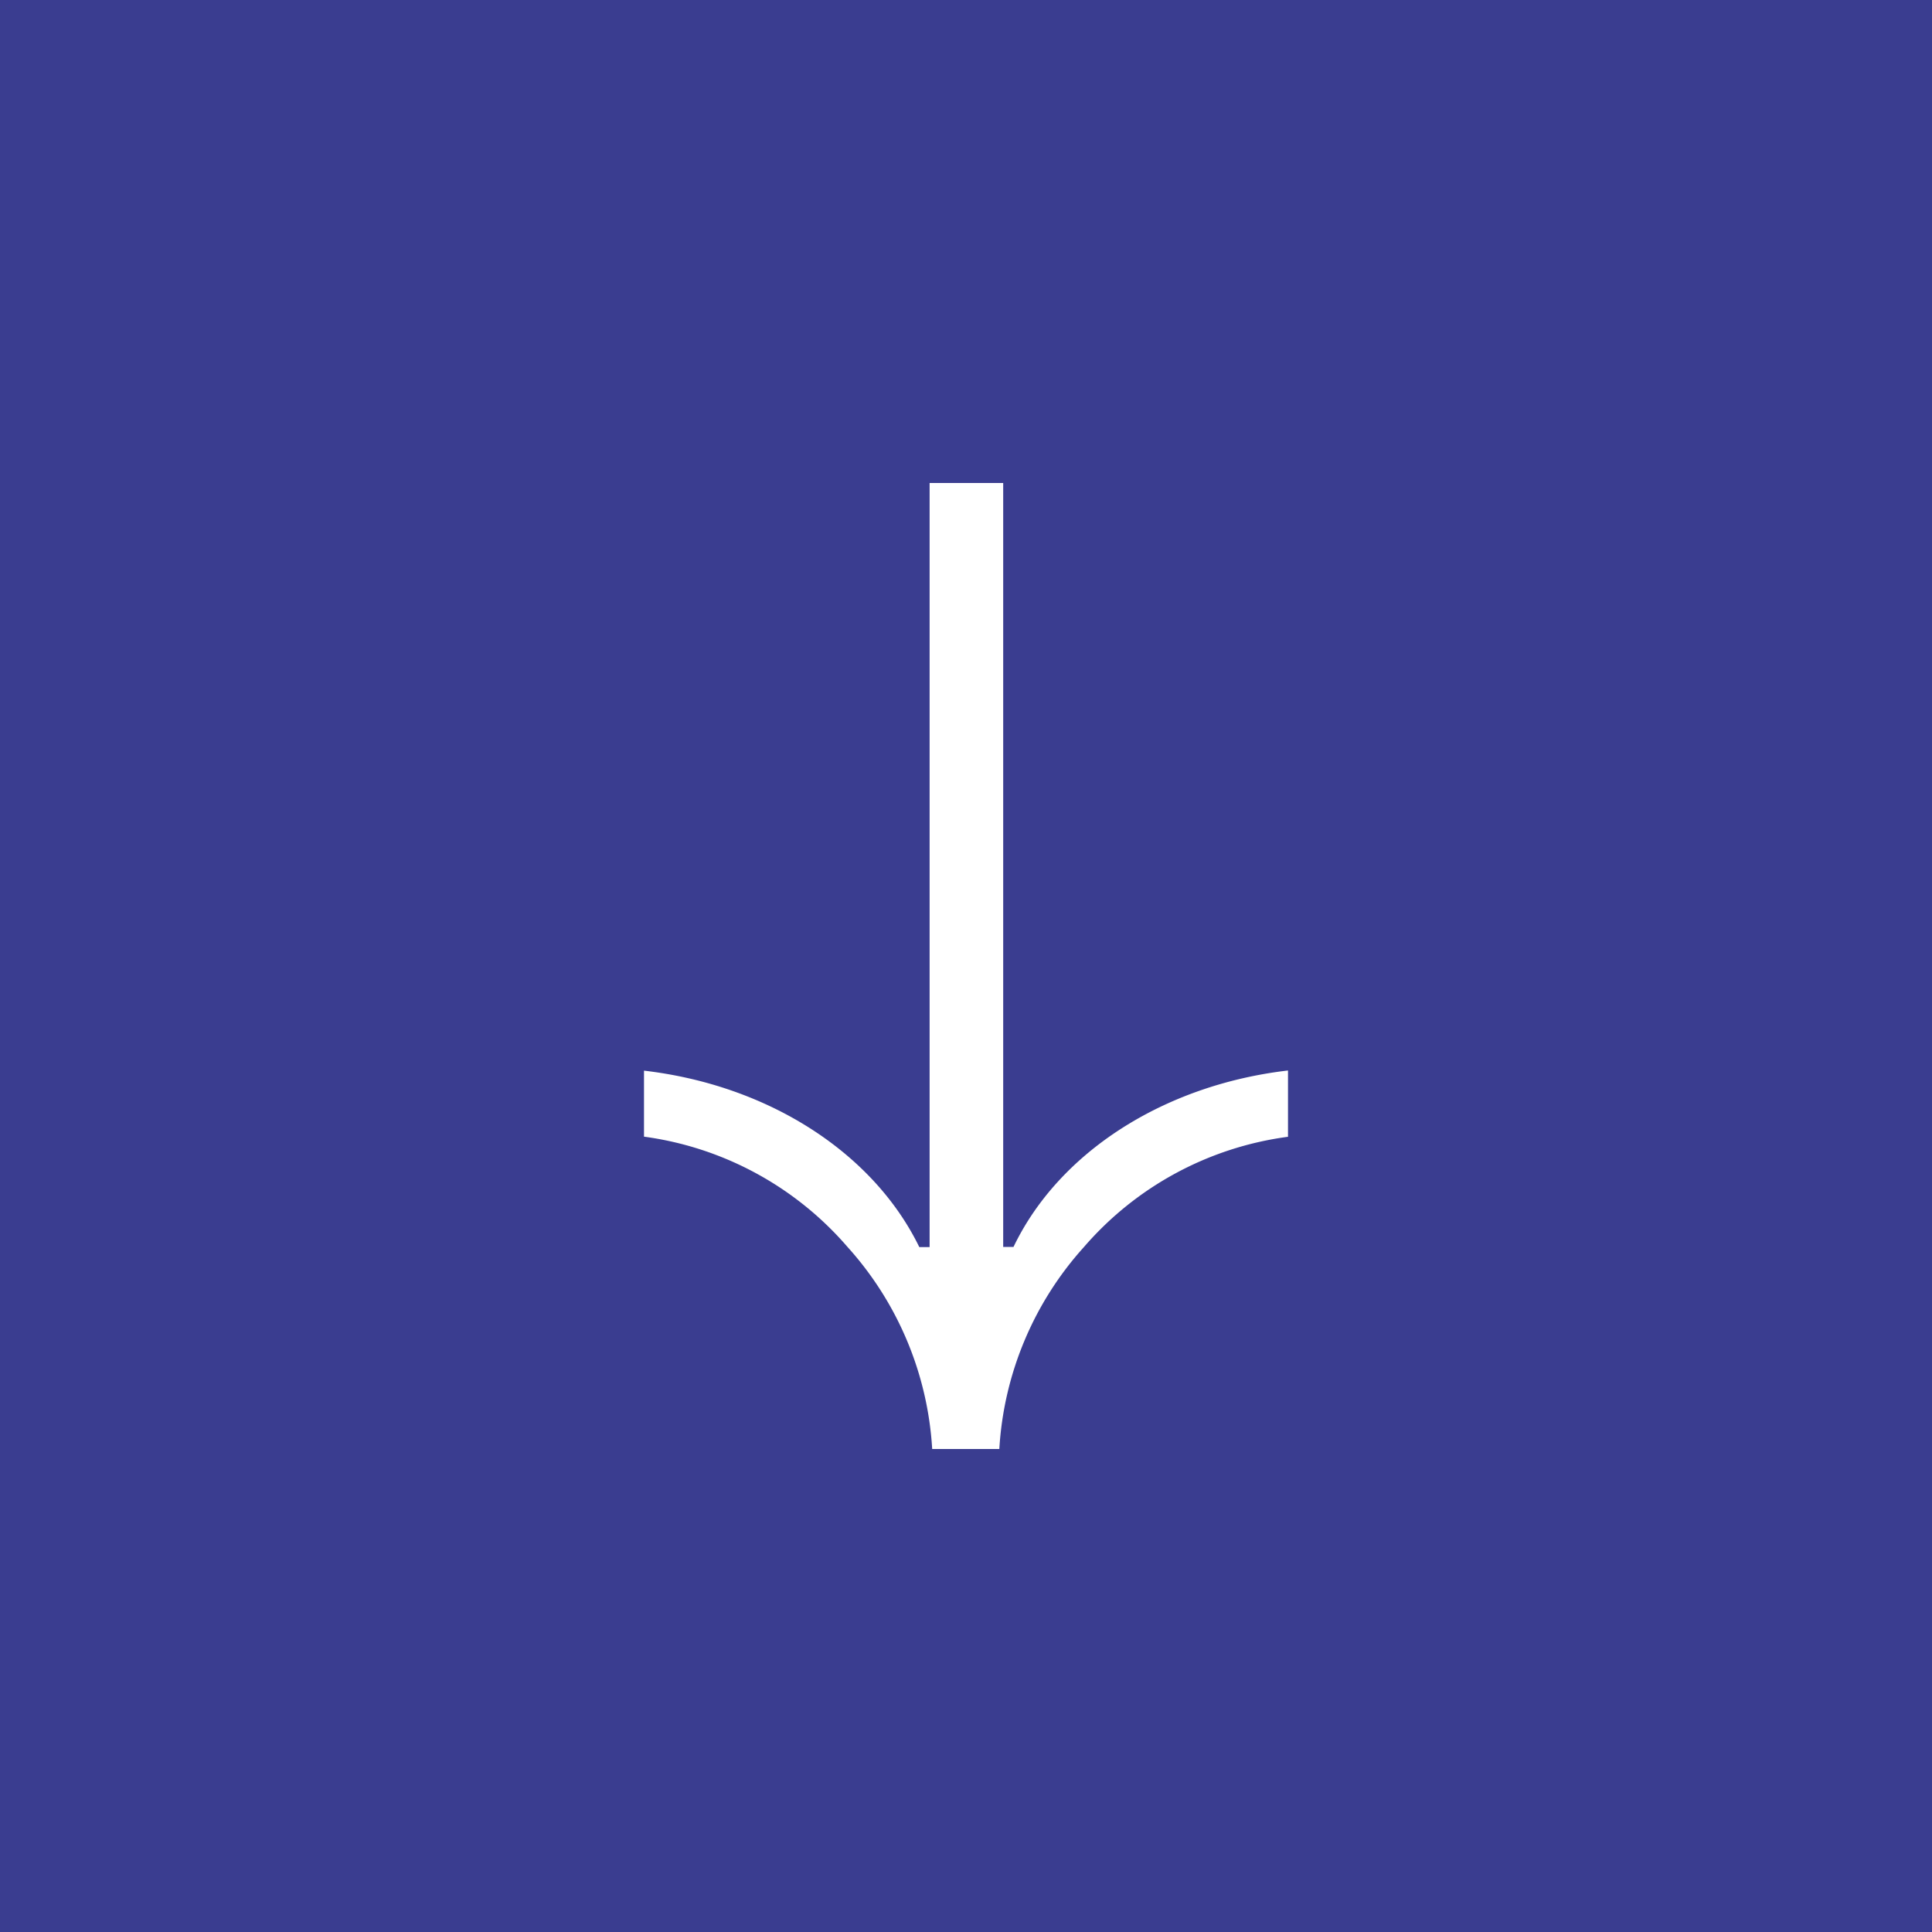 <svg xmlns="http://www.w3.org/2000/svg" width="120" height="120"><g data-name="Group 10"><path fill="#3a3d90" d="M0 0h120v120H0z" data-name="Rectangle 10"/><path fill="#fff" d="M79.98 70.61a20.27 20.27 0 00-12.65 6.84A20.52 20.52 0 0062.07 90H57.9a20.54 20.54 0 00-5.26-12.55A20.27 20.27 0 0040 70.6V66.5c7.72.9 14.24 5.09 17.1 10.96h.64V30h4.57v47.45h.64c2.82-5.88 9.34-10.06 17.05-10.96v4.12z"/></g></svg>